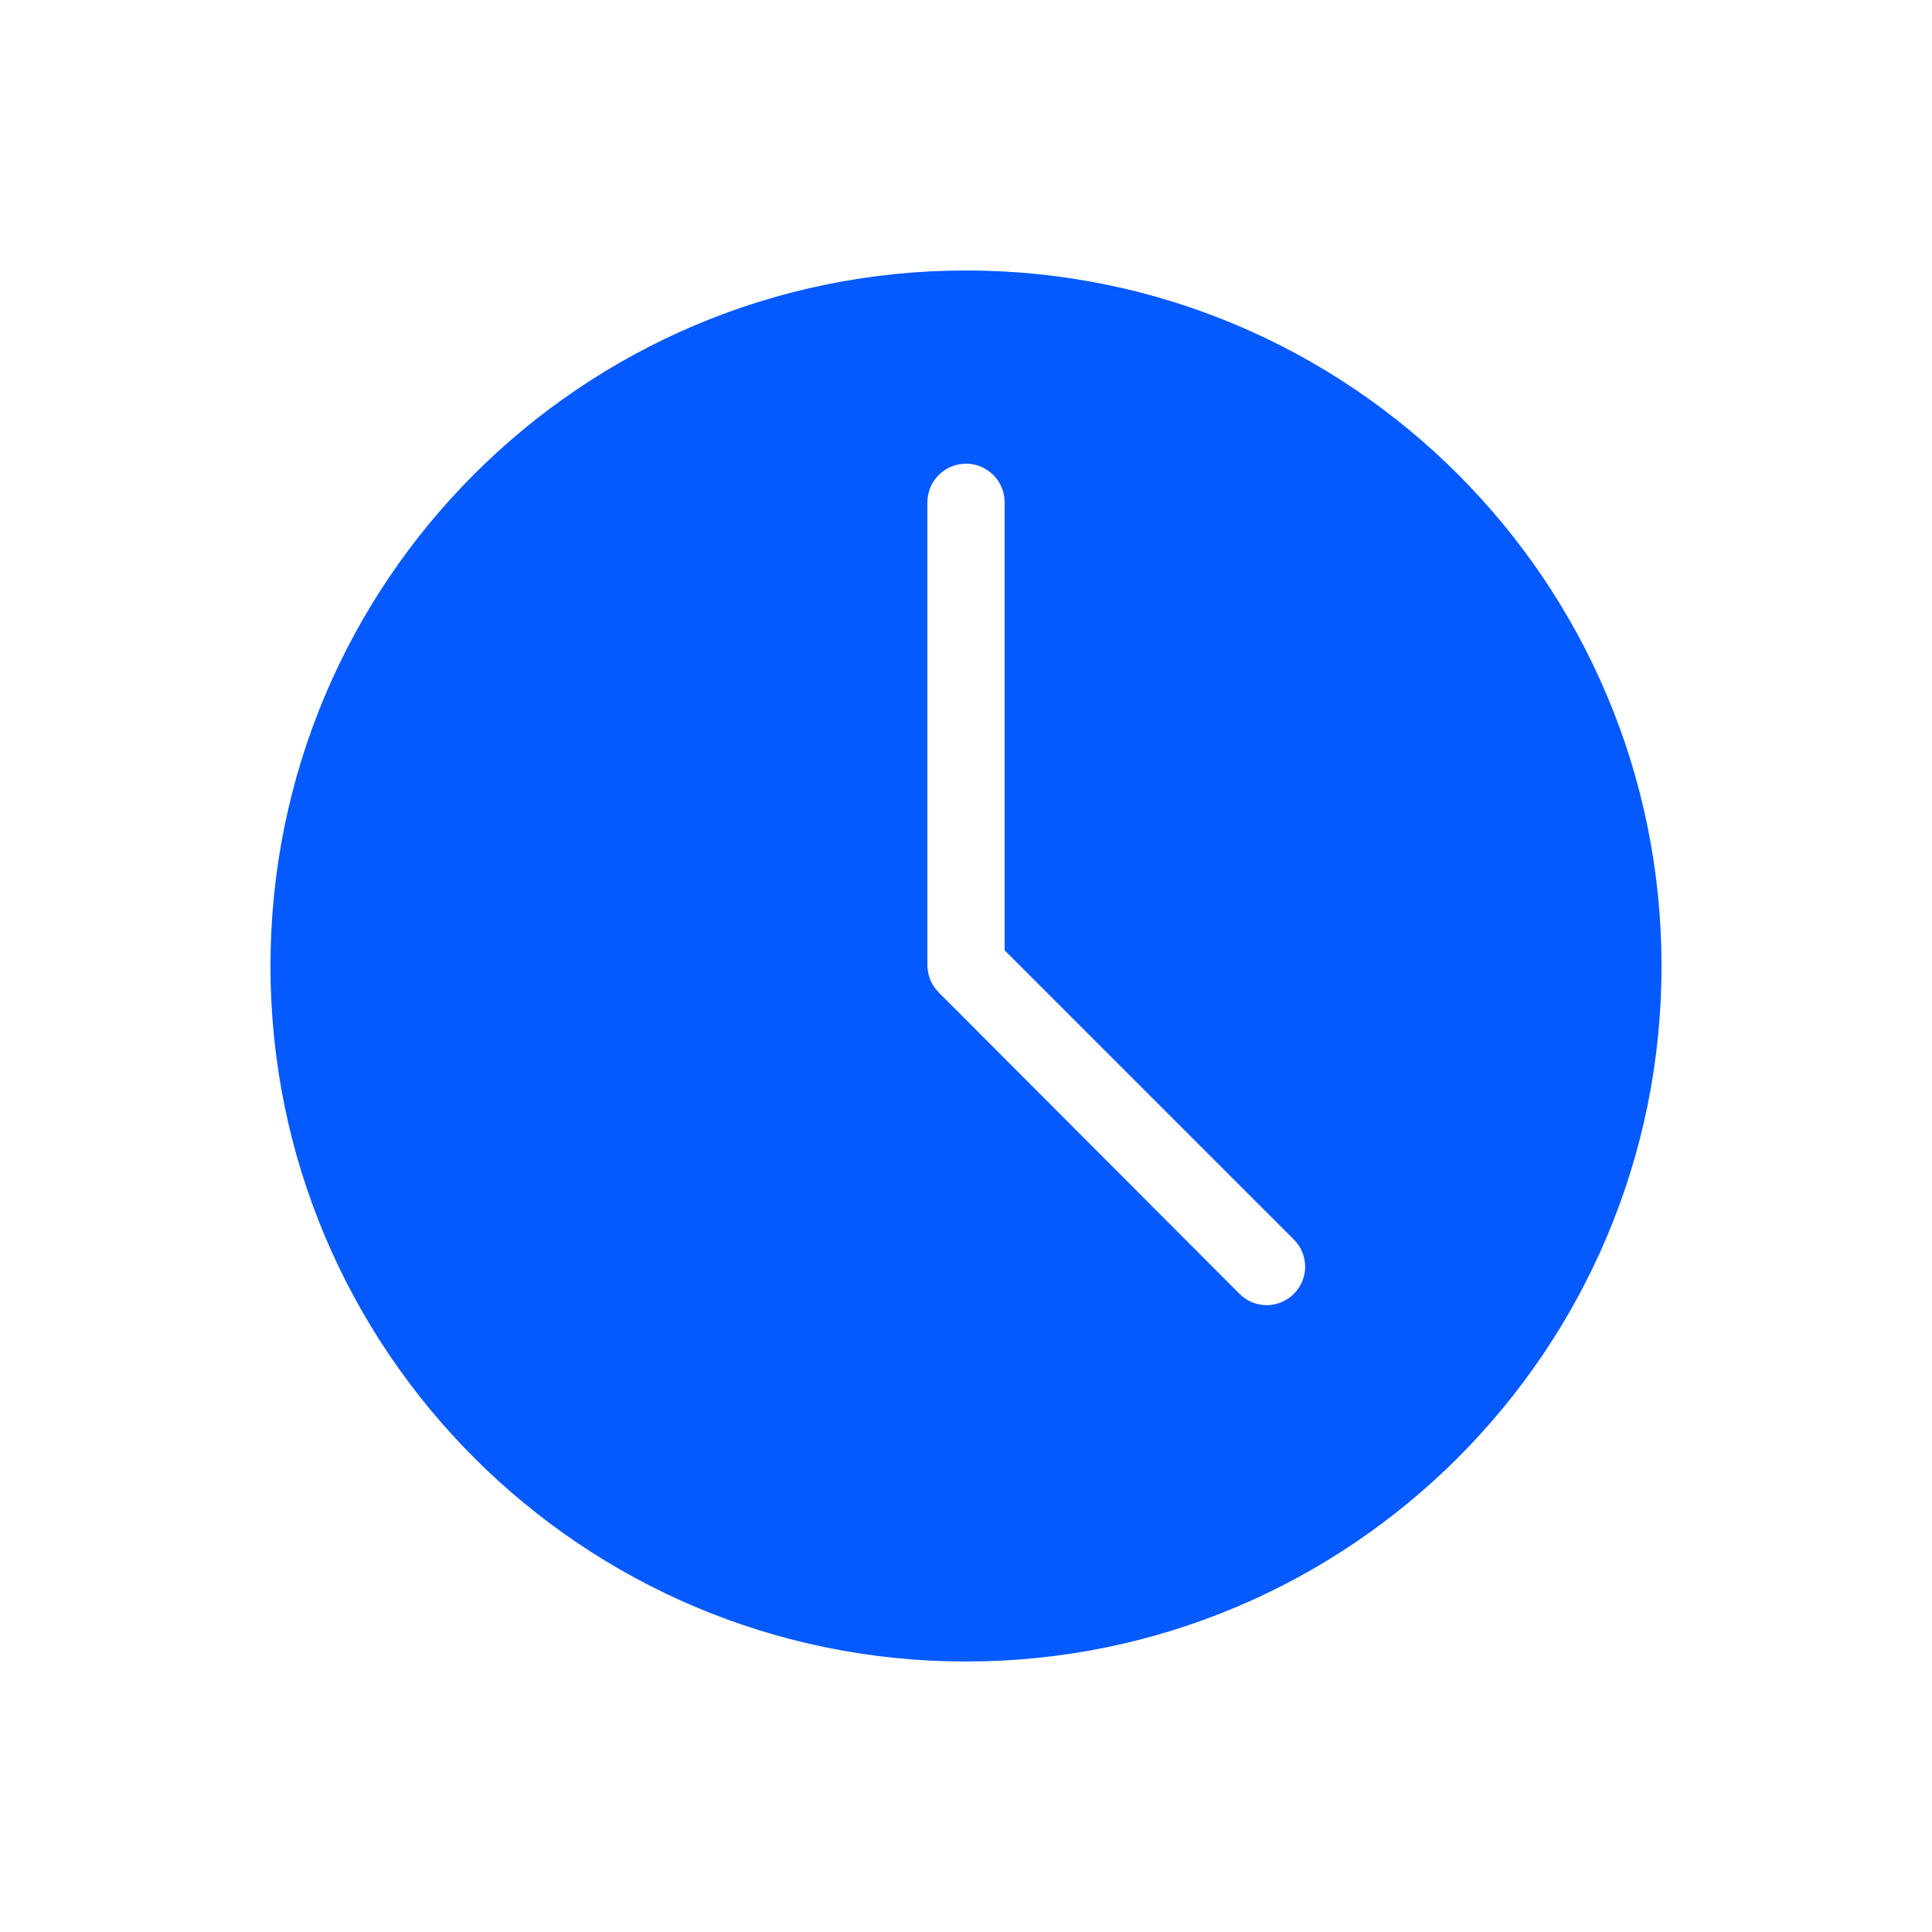 <?xml version="1.0" encoding="UTF-8"?> <svg xmlns="http://www.w3.org/2000/svg" viewBox="0 0 100 100" fill-rule="evenodd"><path d="m50 14c-19.883 0-36 16.117-36 36s16.117 36 36 36 36-16.117 36-36-16.117-36-36-36zm0 10c1.105 0 2 0.895 2 2v23.188l14.969 14.969c0.781 0.781 0.781 2.031 0 2.812s-2.031 0.781-2.812 0l-15.281-15.312c-0.477-0.453-0.828-0.84-0.875-1.656v-24c0-1.105 0.895-2 2-2z" fill="#0459ff"></path></svg> 